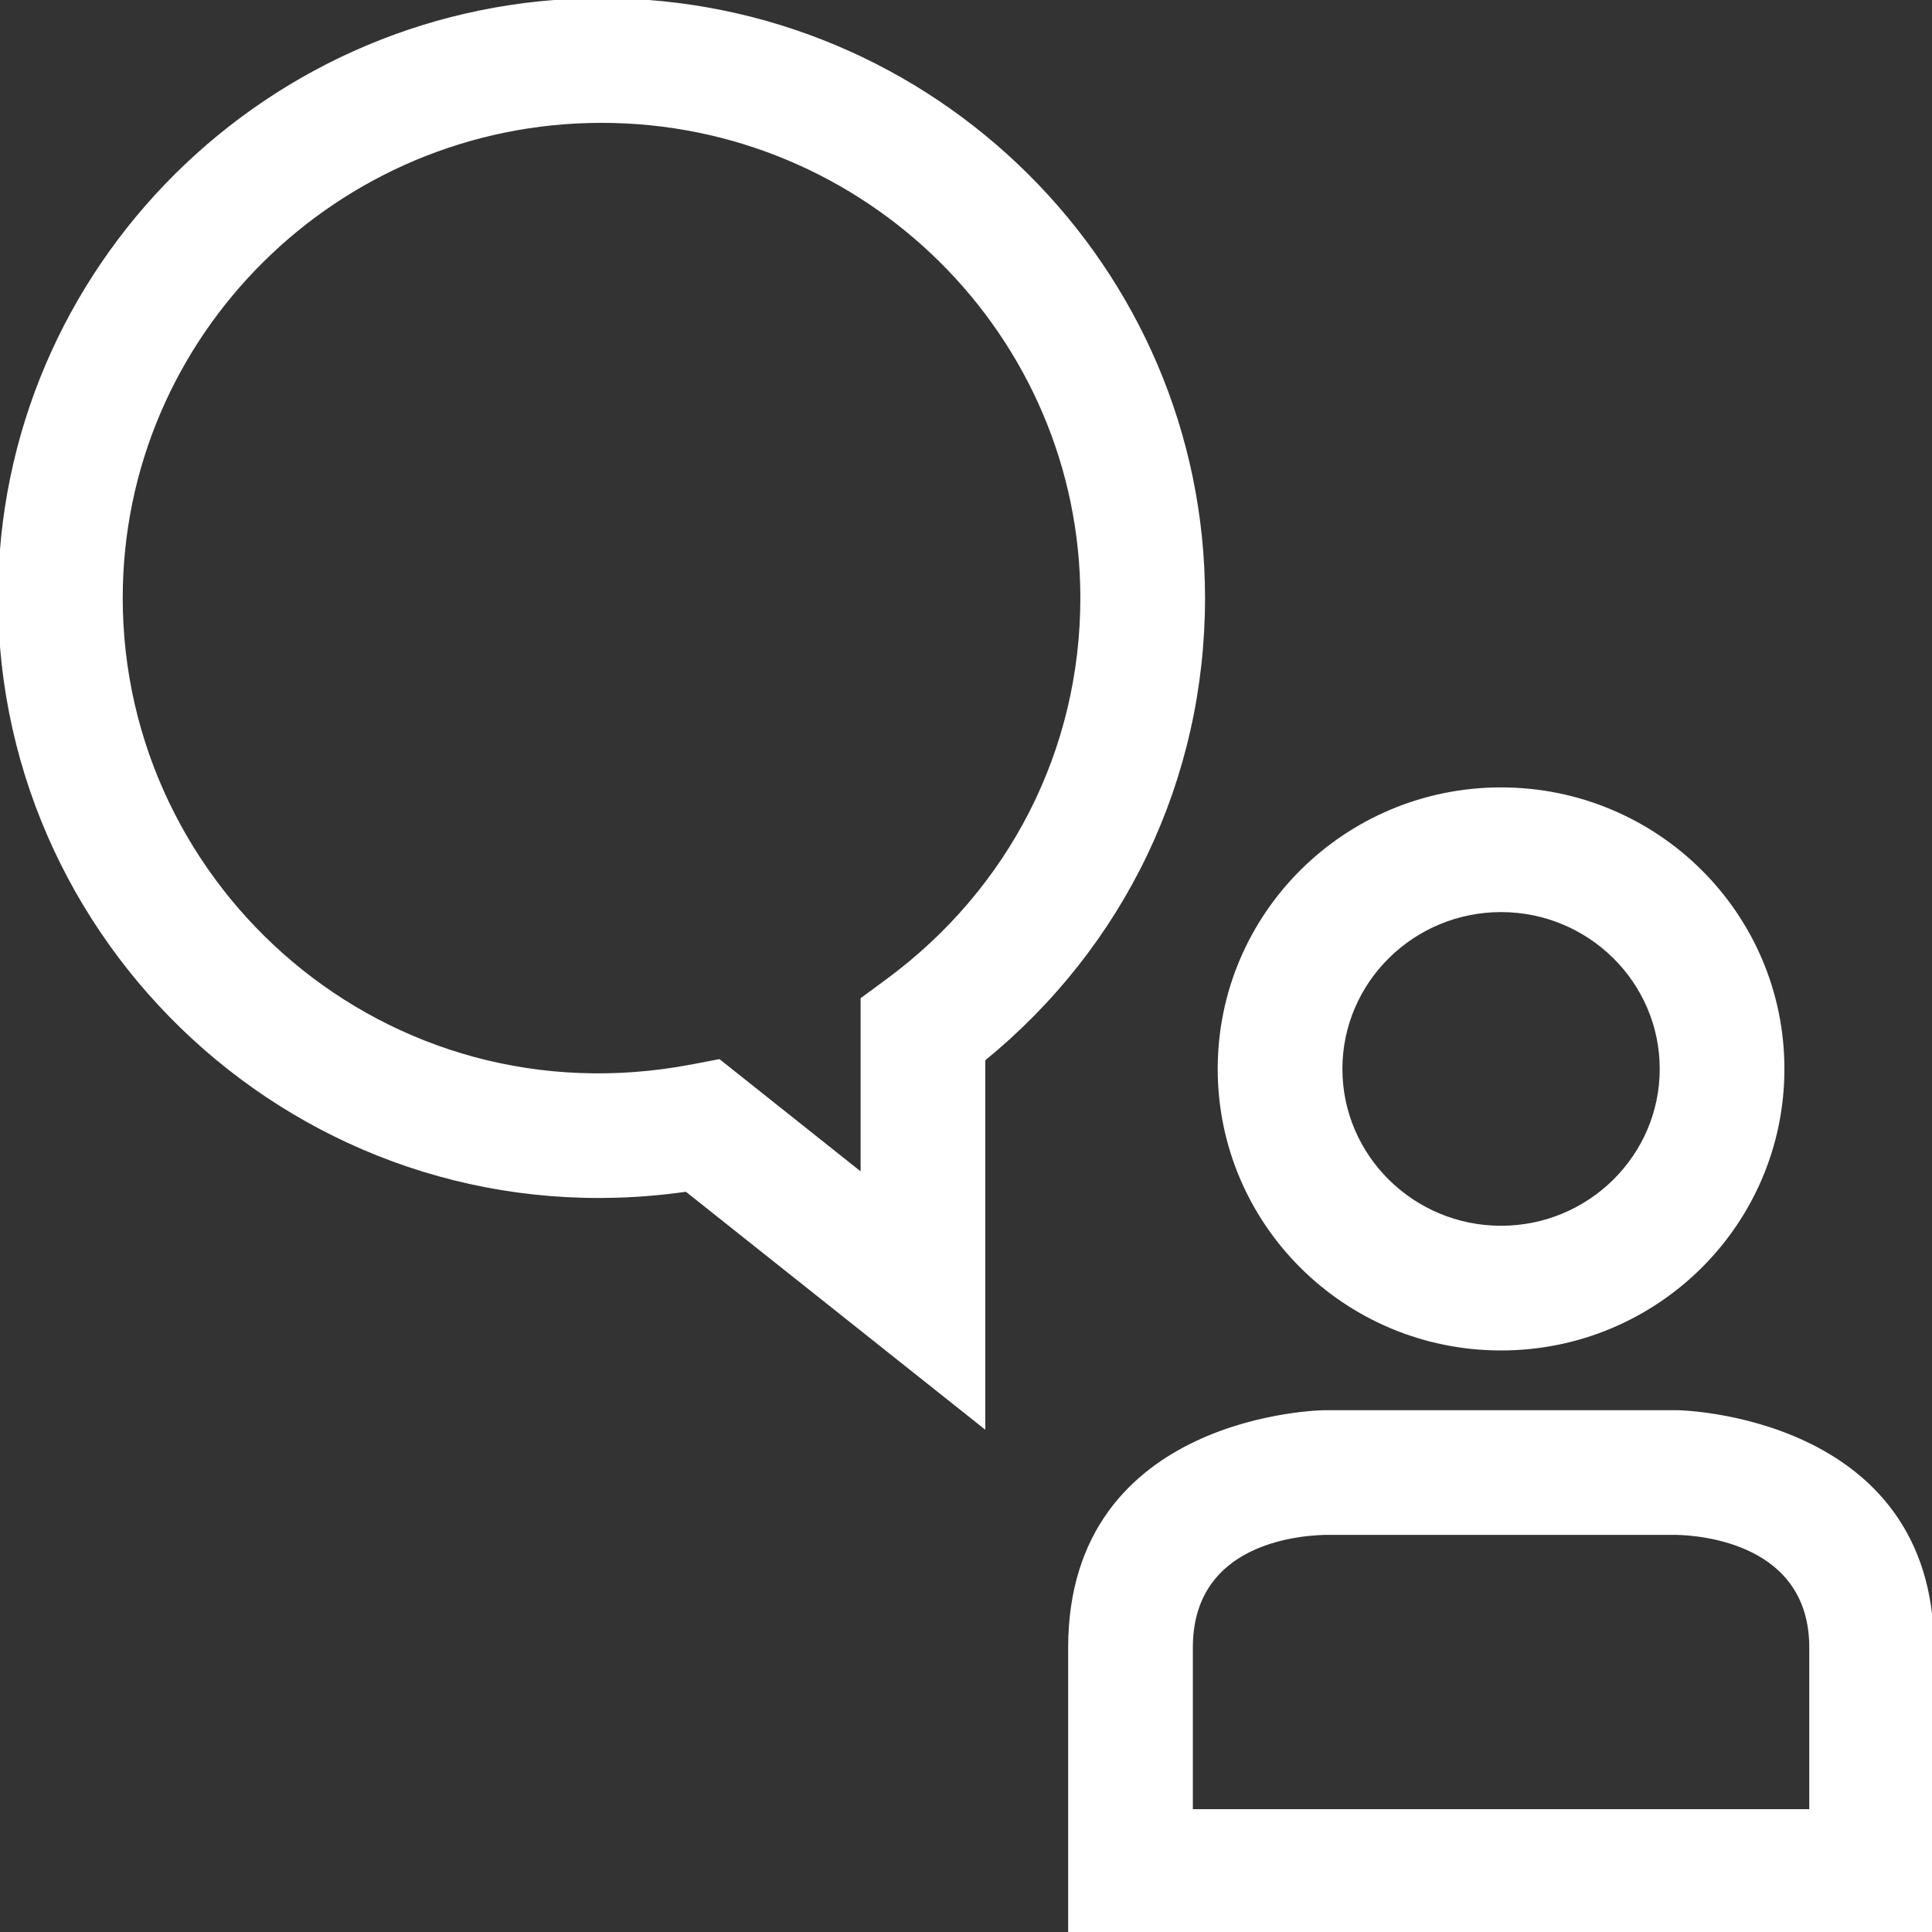 <?xml version="1.0" encoding="UTF-8"?> <!-- Uploaded to: SVG Repo, www.svgrepo.com, Transformed by: SVG Repo Mixer Tools --> <svg xmlns="http://www.w3.org/2000/svg" xmlns:xlink="http://www.w3.org/1999/xlink" fill="#ffffff" height="800px" width="800px" version="1.1" id="Capa_1" viewBox="0 0 490 490" xml:space="preserve" stroke="#ffffff"><rect x="0" y="0" width="490" height="490" fill="#333333" stroke="none"/> <g id="SVGRepo_bgCarrier" stroke-width="0"></g> <g id="SVGRepo_tracerCarrier" stroke-linecap="round" stroke-linejoin="round"></g> <g id="SVGRepo_iconCarrier"> <g> <g> <path d="M380.705,230.827c22.464,0,40.74,18.068,40.74,40.278c0,22.209-18.276,40.277-40.74,40.277 c-22.464,0-40.74-18.068-40.74-40.277C339.965,248.896,358.241,230.827,380.705,230.827 M380.705,200.203 c-39.414,0-71.365,31.744-71.365,70.902c0,39.158,31.951,70.902,71.365,70.902c39.414,0,71.365-31.744,71.365-70.902 C452.07,231.947,420.118,200.203,380.705,200.203L380.705,200.203z"></path> </g> <g> <path d="M425.27,388.785c6.203,0.14,34.105,2.273,34.105,29.104v41.454H302.034v-41.454c0-25.32,24.083-28.793,33.814-29.104 H425.27 M425.561,358.16h-89.713c0,0-64.439,0.716-64.439,59.729c0,58.655,0,72.078,0,72.078H490c0,0,0-13.423,0-72.078 C490,359.232,425.561,358.16,425.561,358.16L425.561,358.16z"></path> </g> <g> <path d="M249.394,361.577l-75.291-59.844C80.599,315.177,0,242.308,0,151.661C0,68.056,68.442,0.032,152.57,0.032 c84.113,0,152.555,68.023,152.555,151.628c0,45.832-20.217,88.046-55.731,117.011V361.577z M182.342,269.15l36.427,28.965v-44.696 l6.236-4.591c31.462-23.148,49.496-58.558,49.496-97.168c0-66.722-54.7-121.003-121.93-121.003 c-67.246,0-121.946,54.281-121.946,121.003c0,74.109,67.32,133.564,144.824,118.805L182.342,269.15z"></path> </g> </g> </g> </svg> 